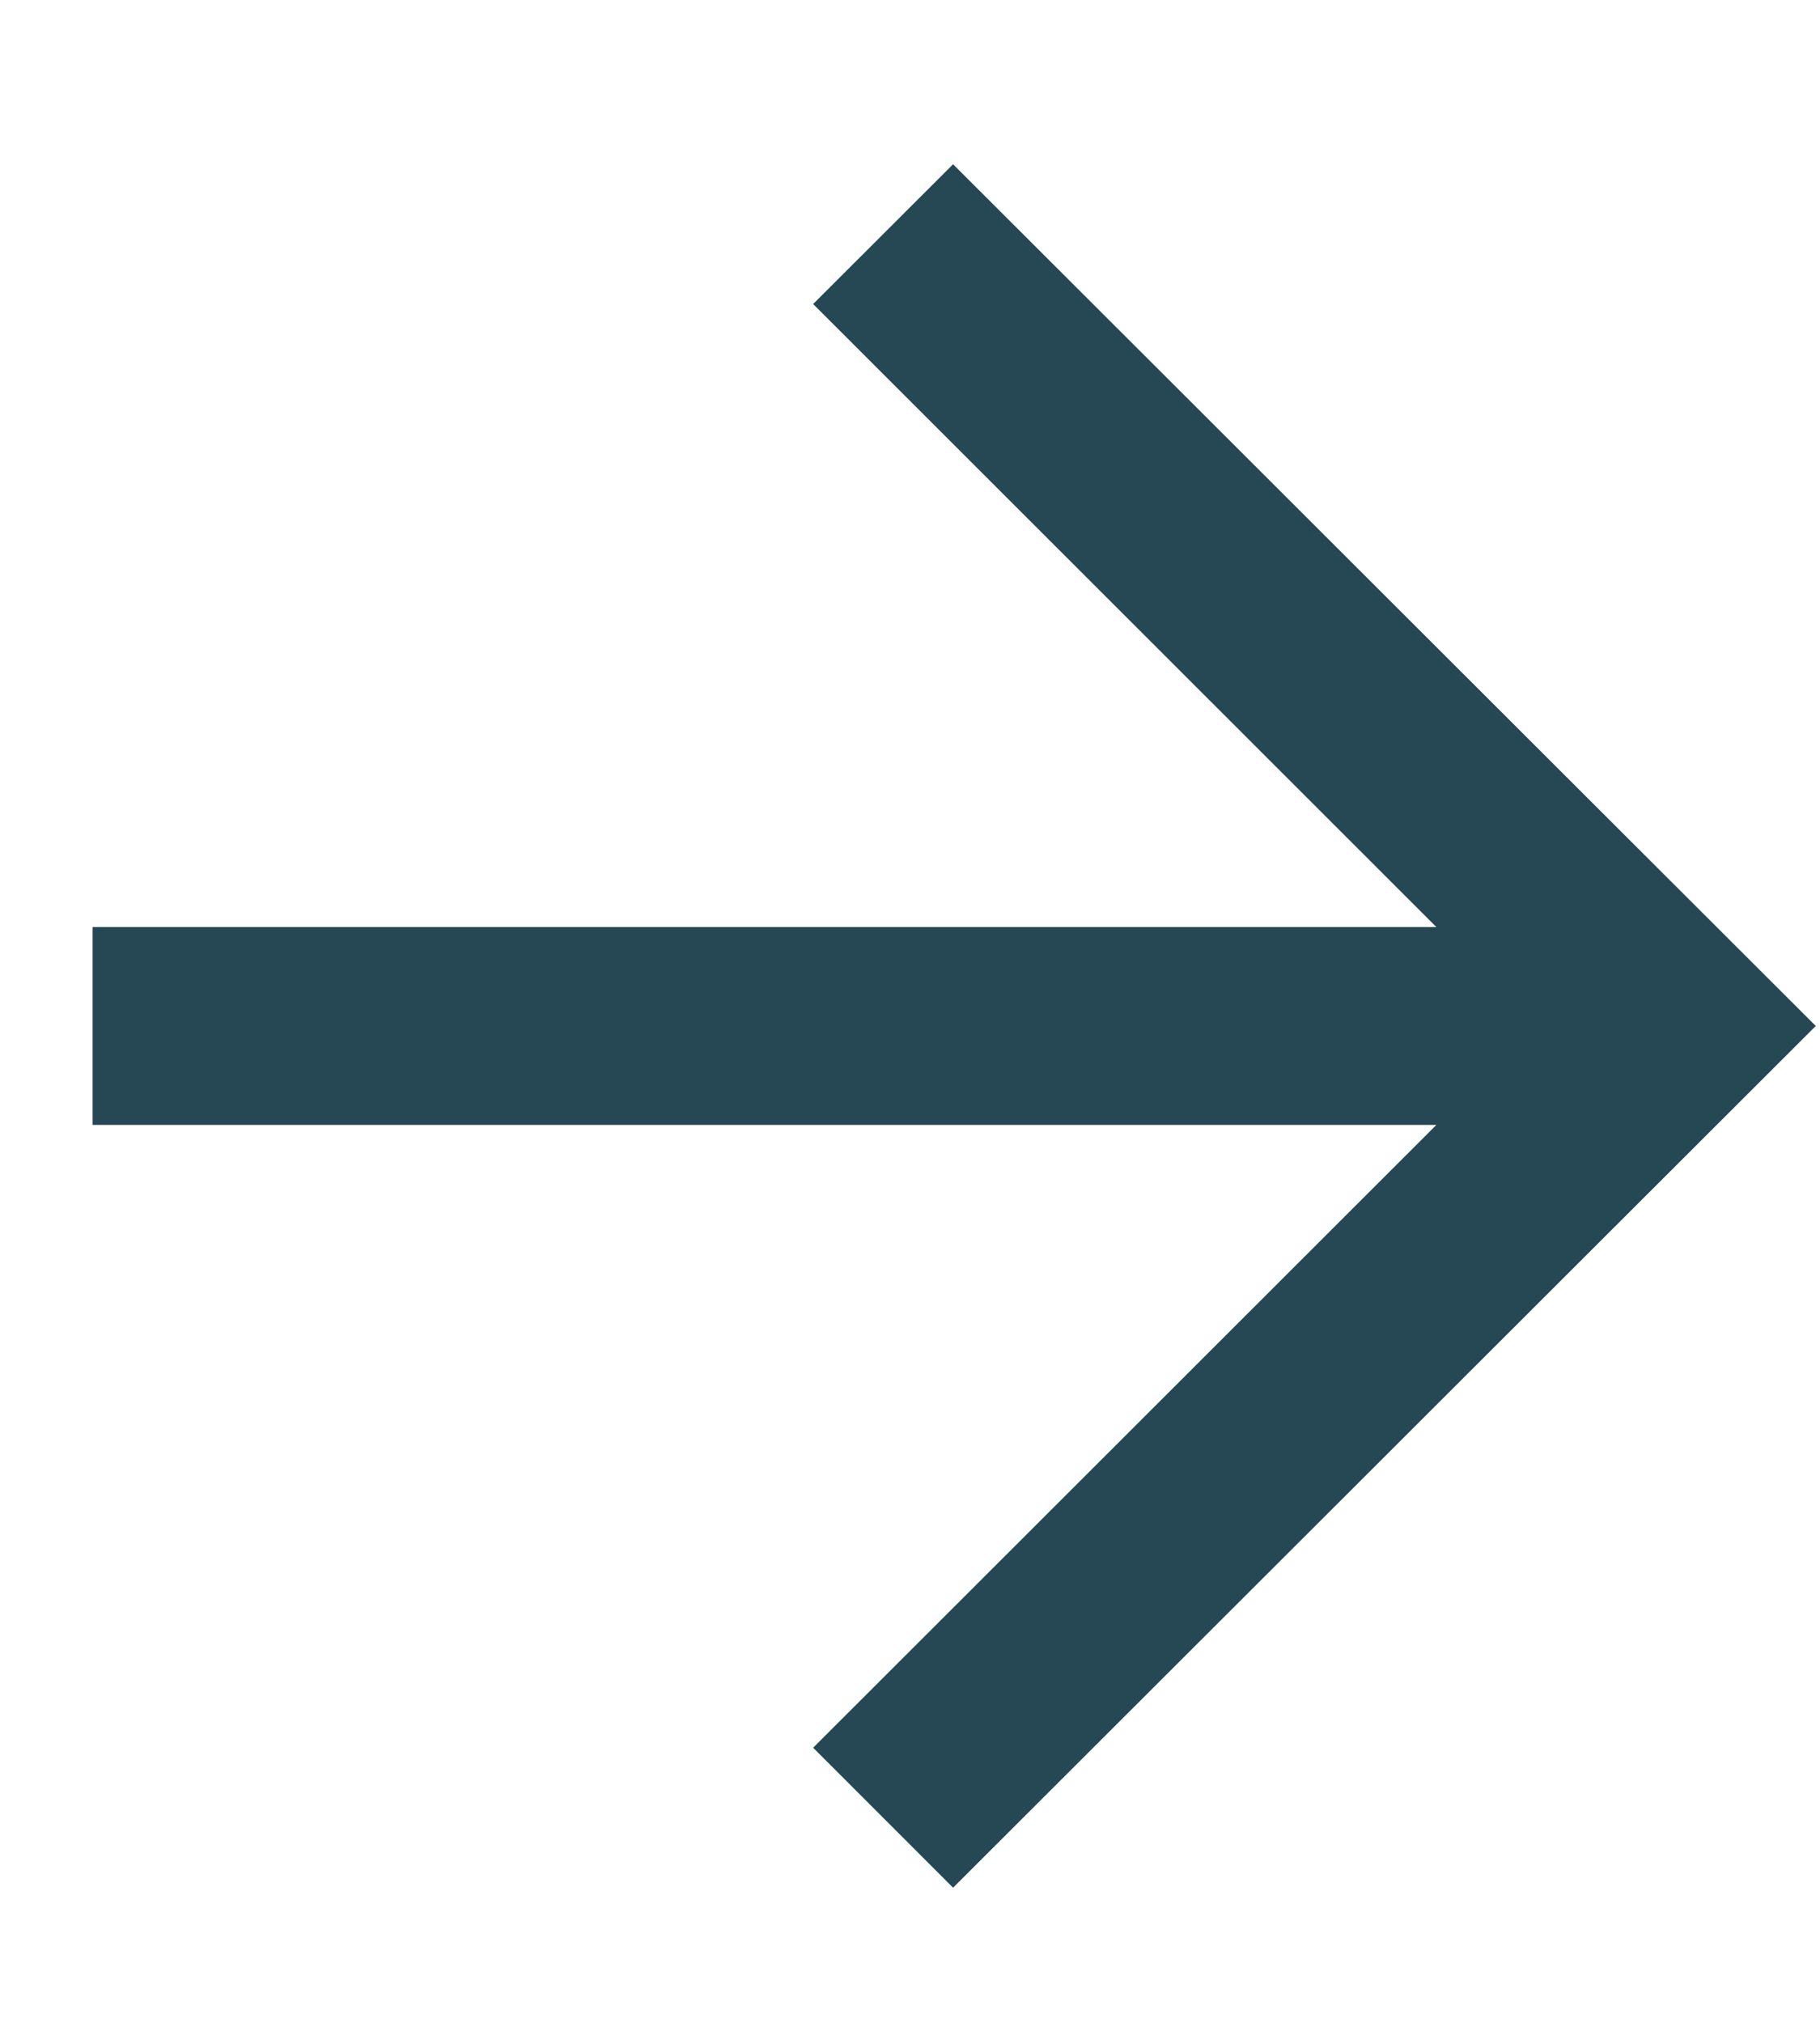 <svg width="9" height="10" viewBox="0 0 9 10" fill="none" xmlns="http://www.w3.org/2000/svg">
<path d="M4.021 8.64L4.713 9.332L8.979 5.072L4.713 0.812L4.021 1.503L7.103 4.583H0.458V5.561H7.103L4.021 8.64Z" fill="#264754"/>
</svg>
